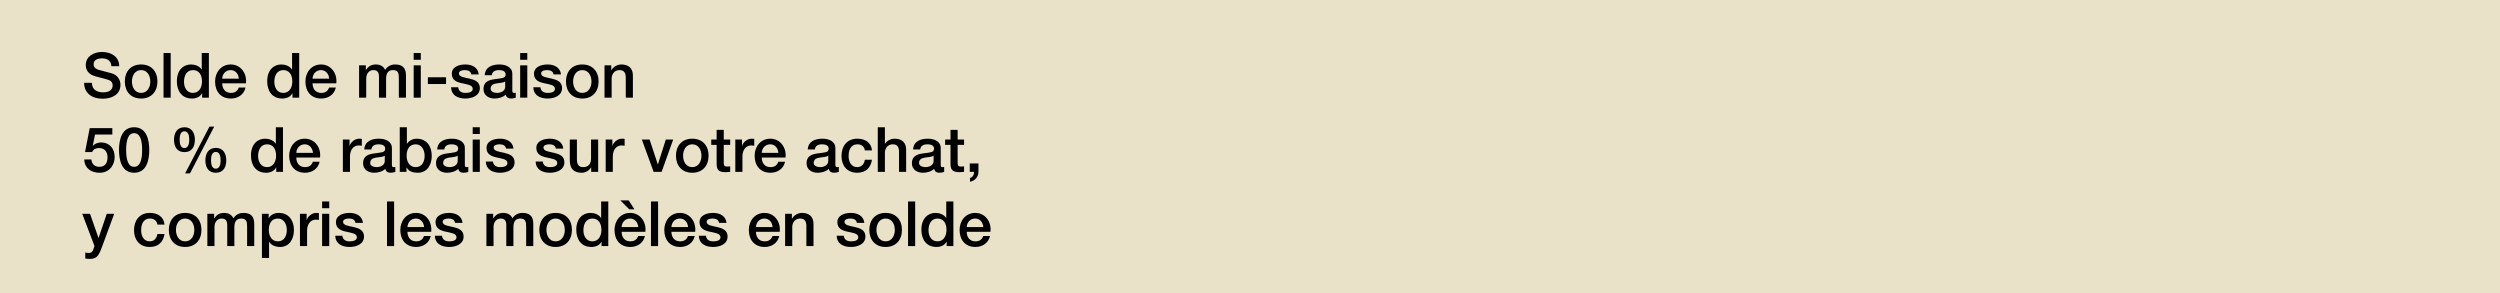 <svg width="640" height="75" viewBox="0 0 640 75" fill="none" xmlns="http://www.w3.org/2000/svg">
<rect width="640" height="75" fill="#E9E2C9"/>
<path d="M253.558 59.336H247.478C247.478 60.632 248.182 61.784 249.702 61.784C250.758 61.784 251.398 61.32 251.718 60.408H253.446C253.046 62.216 251.51 63.224 249.702 63.224C247.11 63.224 245.654 61.416 245.654 58.872C245.654 56.52 247.19 54.504 249.654 54.504C252.262 54.504 253.862 56.856 253.558 59.336ZM247.478 58.136H251.734C251.67 56.984 250.886 55.944 249.654 55.944C248.39 55.944 247.526 56.904 247.478 58.136Z" fill="black"/>
<path d="M237.697 58.952C237.697 60.376 238.401 61.784 239.985 61.784C241.617 61.784 242.305 60.296 242.305 58.856C242.305 57.032 241.425 55.944 240.017 55.944C238.305 55.944 237.697 57.464 237.697 58.952ZM244.065 51.576V63H242.337V61.88H242.305C241.825 62.824 240.785 63.224 239.745 63.224C237.137 63.224 235.873 61.288 235.873 58.808C235.873 55.816 237.649 54.504 239.457 54.504C240.497 54.504 241.649 54.888 242.209 55.8H242.241V51.576H244.065Z" fill="black"/>
<path d="M232.461 63V51.576H234.285V63H232.461Z" fill="black"/>
<path d="M226.721 61.784C228.353 61.784 229.073 60.296 229.073 58.856C229.073 57.432 228.353 55.944 226.721 55.944C225.089 55.944 224.369 57.432 224.369 58.856C224.369 60.296 225.089 61.784 226.721 61.784ZM226.721 63.224C224.065 63.224 222.545 61.4 222.545 58.856C222.545 56.328 224.065 54.504 226.721 54.504C229.377 54.504 230.897 56.328 230.897 58.856C230.897 61.4 229.377 63.224 226.721 63.224Z" fill="black"/>
<path d="M214.184 60.344H216.008C216.104 61.4 216.904 61.784 217.88 61.784C218.568 61.784 219.768 61.64 219.72 60.696C219.672 59.736 218.344 59.624 217.016 59.32C215.672 59.032 214.36 58.552 214.36 56.872C214.36 55.064 216.312 54.504 217.816 54.504C219.512 54.504 221.048 55.208 221.272 57.048H219.368C219.208 56.184 218.488 55.944 217.688 55.944C217.16 55.944 216.184 56.072 216.184 56.792C216.184 57.688 217.528 57.816 218.872 58.12C220.2 58.424 221.544 58.904 221.544 60.536C221.544 62.504 219.56 63.224 217.848 63.224C215.768 63.224 214.216 62.296 214.184 60.344Z" fill="black"/>
<path d="M200.991 63V54.728H202.719V55.944L202.751 55.976C203.295 55.064 204.239 54.504 205.327 54.504C207.119 54.504 208.255 55.464 208.255 57.32V63H206.431V57.8C206.399 56.504 205.887 55.944 204.815 55.944C203.599 55.944 202.815 56.904 202.815 58.12V63H200.991Z" fill="black"/>
<path d="M199.605 59.336H193.525C193.525 60.632 194.229 61.784 195.749 61.784C196.805 61.784 197.445 61.32 197.765 60.408H199.493C199.093 62.216 197.557 63.224 195.749 63.224C193.157 63.224 191.701 61.416 191.701 58.872C191.701 56.52 193.237 54.504 195.701 54.504C198.309 54.504 199.909 56.856 199.605 59.336ZM193.525 58.136H197.781C197.717 56.984 196.933 55.944 195.701 55.944C194.437 55.944 193.573 56.904 193.525 58.136Z" fill="black"/>
<path d="M178.903 60.344H180.727C180.823 61.4 181.623 61.784 182.599 61.784C183.287 61.784 184.487 61.64 184.439 60.696C184.391 59.736 183.063 59.624 181.735 59.32C180.391 59.032 179.079 58.552 179.079 56.872C179.079 55.064 181.031 54.504 182.535 54.504C184.231 54.504 185.767 55.208 185.991 57.048H184.087C183.927 56.184 183.207 55.944 182.407 55.944C181.879 55.944 180.903 56.072 180.903 56.792C180.903 57.688 182.247 57.816 183.591 58.12C184.919 58.424 186.263 58.904 186.263 60.536C186.263 62.504 184.279 63.224 182.567 63.224C180.487 63.224 178.935 62.296 178.903 60.344Z" fill="black"/>
<path d="M177.964 59.336H171.884C171.884 60.632 172.588 61.784 174.108 61.784C175.164 61.784 175.804 61.32 176.124 60.408H177.852C177.452 62.216 175.916 63.224 174.108 63.224C171.516 63.224 170.06 61.416 170.06 58.872C170.06 56.52 171.596 54.504 174.06 54.504C176.668 54.504 178.268 56.856 177.964 59.336ZM171.884 58.136H176.14C176.076 56.984 175.292 55.944 174.06 55.944C172.796 55.944 171.932 56.904 171.884 58.136Z" fill="black"/>
<path d="M166.649 63V51.576H168.473V63H166.649Z" fill="black"/>
<path d="M165.214 59.336H159.134C159.134 60.632 159.838 61.784 161.358 61.784C162.414 61.784 163.054 61.32 163.374 60.408H165.102C164.702 62.216 163.166 63.224 161.358 63.224C158.766 63.224 157.31 61.416 157.31 58.872C157.31 56.52 158.846 54.504 161.31 54.504C163.918 54.504 165.518 56.856 165.214 59.336ZM159.134 58.136H163.39C163.326 56.984 162.542 55.944 161.31 55.944C160.046 55.944 159.182 56.904 159.134 58.136ZM158.814 51.304H160.958L162.414 53.592H161.086L158.814 51.304Z" fill="black"/>
<path d="M149.353 58.952C149.353 60.376 150.057 61.784 151.641 61.784C153.273 61.784 153.961 60.296 153.961 58.856C153.961 57.032 153.081 55.944 151.673 55.944C149.961 55.944 149.353 57.464 149.353 58.952ZM155.721 51.576V63H153.993V61.88H153.961C153.481 62.824 152.441 63.224 151.401 63.224C148.793 63.224 147.529 61.288 147.529 58.808C147.529 55.816 149.305 54.504 151.113 54.504C152.153 54.504 153.305 54.888 153.865 55.8H153.897V51.576H155.721Z" fill="black"/>
<path d="M142.237 61.784C143.869 61.784 144.589 60.296 144.589 58.856C144.589 57.432 143.869 55.944 142.237 55.944C140.605 55.944 139.885 57.432 139.885 58.856C139.885 60.296 140.605 61.784 142.237 61.784ZM142.237 63.224C139.581 63.224 138.061 61.4 138.061 58.856C138.061 56.328 139.581 54.504 142.237 54.504C144.893 54.504 146.413 56.328 146.413 58.856C146.413 61.4 144.893 63.224 142.237 63.224Z" fill="black"/>
<path d="M124.523 63V54.728H126.251V55.88H126.299C126.843 55.064 127.531 54.504 128.843 54.504C129.851 54.504 130.795 54.936 131.163 55.88C131.771 55.032 132.555 54.504 133.755 54.504C135.499 54.504 136.523 55.272 136.523 57.288V63H134.699V58.168C134.699 56.856 134.619 55.944 133.195 55.944C131.963 55.944 131.435 56.76 131.435 58.152V63H129.611V57.688C129.611 56.552 129.259 55.944 128.155 55.944C127.211 55.944 126.347 56.712 126.347 58.088V63H124.523Z" fill="black"/>
<path d="M111.325 60.344H113.149C113.245 61.4 114.045 61.784 115.021 61.784C115.709 61.784 116.909 61.64 116.861 60.696C116.813 59.736 115.485 59.624 114.157 59.32C112.813 59.032 111.501 58.552 111.501 56.872C111.501 55.064 113.453 54.504 114.957 54.504C116.653 54.504 118.189 55.208 118.413 57.048H116.509C116.349 56.184 115.629 55.944 114.829 55.944C114.301 55.944 113.325 56.072 113.325 56.792C113.325 57.688 114.669 57.816 116.013 58.12C117.341 58.424 118.685 58.904 118.685 60.536C118.685 62.504 116.701 63.224 114.989 63.224C112.909 63.224 111.357 62.296 111.325 60.344Z" fill="black"/>
<path d="M110.386 59.336H104.306C104.306 60.632 105.01 61.784 106.53 61.784C107.586 61.784 108.226 61.32 108.546 60.408H110.274C109.874 62.216 108.338 63.224 106.53 63.224C103.938 63.224 102.482 61.416 102.482 58.872C102.482 56.52 104.018 54.504 106.482 54.504C109.09 54.504 110.69 56.856 110.386 59.336ZM104.306 58.136H108.562C108.498 56.984 107.714 55.944 106.482 55.944C105.218 55.944 104.354 56.904 104.306 58.136Z" fill="black"/>
<path d="M99.071 63V51.576H100.895V63H99.071Z" fill="black"/>
<path d="M85.825 60.344H87.649C87.745 61.4 88.545 61.784 89.521 61.784C90.209 61.784 91.409 61.64 91.361 60.696C91.313 59.736 89.985 59.624 88.657 59.32C87.313 59.032 86.001 58.552 86.001 56.872C86.001 55.064 87.953 54.504 89.457 54.504C91.153 54.504 92.689 55.208 92.913 57.048H91.009C90.849 56.184 90.129 55.944 89.329 55.944C88.801 55.944 87.825 56.072 87.825 56.792C87.825 57.688 89.169 57.816 90.513 58.12C91.841 58.424 93.185 58.904 93.185 60.536C93.185 62.504 91.201 63.224 89.489 63.224C87.409 63.224 85.857 62.296 85.825 60.344Z" fill="black"/>
<path d="M82.461 63V54.728H84.285V63H82.461ZM82.461 53.304V51.576H84.285V53.304H82.461Z" fill="black"/>
<path d="M76.788 63V54.728H78.5V56.328H78.532C78.74 55.448 79.828 54.504 80.948 54.504C81.364 54.504 81.476 54.536 81.636 54.552V56.312C81.38 56.28 81.108 56.232 80.852 56.232C79.604 56.232 78.612 57.24 78.612 59.064V63H76.788Z" fill="black"/>
<path d="M73.423 58.872C73.423 57.368 72.639 55.944 71.135 55.944C69.599 55.944 68.815 57.112 68.815 58.872C68.815 60.536 69.663 61.784 71.135 61.784C72.799 61.784 73.423 60.312 73.423 58.872ZM67.055 66.056V54.728H68.783V55.848H68.815C69.327 54.904 70.319 54.504 71.375 54.504C73.983 54.504 75.247 56.488 75.247 58.904C75.247 61.128 74.127 63.224 71.679 63.224C70.623 63.224 69.487 62.84 68.911 61.928H68.879V66.056H67.055Z" fill="black"/>
<path d="M53.085 63V54.728H54.813V55.88H54.861C55.405 55.064 56.093 54.504 57.405 54.504C58.413 54.504 59.357 54.936 59.725 55.88C60.333 55.032 61.117 54.504 62.317 54.504C64.061 54.504 65.085 55.272 65.085 57.288V63H63.261V58.168C63.261 56.856 63.181 55.944 61.757 55.944C60.525 55.944 59.997 56.76 59.997 58.152V63H58.173V57.688C58.173 56.552 57.821 55.944 56.717 55.944C55.773 55.944 54.909 56.712 54.909 58.088V63H53.085Z" fill="black"/>
<path d="M47.393 61.784C49.025 61.784 49.745 60.296 49.745 58.856C49.745 57.432 49.025 55.944 47.393 55.944C45.761 55.944 45.041 57.432 45.041 58.856C45.041 60.296 45.761 61.784 47.393 61.784ZM47.393 63.224C44.737 63.224 43.217 61.4 43.217 58.856C43.217 56.328 44.737 54.504 47.393 54.504C50.049 54.504 51.569 56.328 51.569 58.856C51.569 61.4 50.049 63.224 47.393 63.224Z" fill="black"/>
<path d="M42.118 57.496H40.294C40.15 56.488 39.414 55.944 38.406 55.944C37.462 55.944 36.134 56.44 36.134 58.952C36.134 60.328 36.742 61.784 38.326 61.784C39.382 61.784 40.118 61.08 40.294 59.896H42.118C41.782 62.04 40.454 63.224 38.326 63.224C35.734 63.224 34.31 61.384 34.31 58.952C34.31 56.456 35.67 54.504 38.39 54.504C40.31 54.504 41.942 55.464 42.118 57.496Z" fill="black"/>
<path d="M24.184 62.968L21.048 54.728H23.048L25.208 60.904H25.24L27.336 54.728H29.24L26.024 63.448C25.432 64.936 25 66.28 23.096 66.28C22.664 66.28 22.248 66.248 21.832 66.184V64.648C22.12 64.696 22.408 64.76 22.696 64.76C23.544 64.76 23.752 64.312 23.976 63.608L24.184 62.968Z" fill="black"/>
<path d="M248.26 44V41.84H250.484V44C250.468 45.312 249.588 46.272 248.324 46.528V45.552C249.028 45.376 249.38 44.688 249.364 44H248.26Z" fill="black"/>
<path d="M241.956 37.088V35.728H243.332V33.248H245.156V35.728H246.804V37.088H245.156V41.504C245.156 42.256 245.22 42.64 246.036 42.64C246.292 42.64 246.548 42.64 246.804 42.576V43.984C246.404 44.016 246.02 44.08 245.62 44.08C243.716 44.08 243.364 43.344 243.332 41.968V37.088H241.956Z" fill="black"/>
<path d="M239.002 41.216V39.856C238.442 40.224 237.562 40.208 236.762 40.352C235.978 40.48 235.274 40.768 235.274 41.728C235.274 42.544 236.314 42.784 236.954 42.784C237.754 42.784 239.002 42.368 239.002 41.216ZM240.826 37.904V42.16C240.826 42.608 240.922 42.784 241.258 42.784C241.37 42.784 241.514 42.784 241.706 42.752V44.016C241.434 44.112 240.858 44.224 240.554 44.224C239.818 44.224 239.29 43.968 239.146 43.216C238.426 43.92 237.258 44.224 236.282 44.224C234.794 44.224 233.45 43.424 233.45 41.808C233.45 39.744 235.098 39.408 236.634 39.232C237.946 38.992 239.114 39.136 239.114 38.064C239.114 37.12 238.138 36.944 237.402 36.944C236.378 36.944 235.658 37.36 235.578 38.256H233.754C233.882 36.128 235.69 35.504 237.514 35.504C239.13 35.504 240.826 36.16 240.826 37.904Z" fill="black"/>
<path d="M224.71 44V32.576H226.534V36.816H226.566C227.014 36.064 227.958 35.504 229.046 35.504C230.838 35.504 231.974 36.464 231.974 38.32V44H230.15V38.8C230.118 37.504 229.606 36.944 228.534 36.944C227.318 36.944 226.534 37.904 226.534 39.12V44H224.71Z" fill="black"/>
<path d="M223.227 38.496H221.403C221.259 37.488 220.523 36.944 219.515 36.944C218.571 36.944 217.243 37.44 217.243 39.952C217.243 41.328 217.851 42.784 219.435 42.784C220.491 42.784 221.227 42.08 221.403 40.896H223.227C222.891 43.04 221.563 44.224 219.435 44.224C216.843 44.224 215.419 42.384 215.419 39.952C215.419 37.456 216.779 35.504 219.499 35.504C221.419 35.504 223.051 36.464 223.227 38.496Z" fill="black"/>
<path d="M212.033 41.216V39.856C211.473 40.224 210.593 40.208 209.793 40.352C209.009 40.48 208.305 40.768 208.305 41.728C208.305 42.544 209.345 42.784 209.985 42.784C210.785 42.784 212.033 42.368 212.033 41.216ZM213.857 37.904V42.16C213.857 42.608 213.953 42.784 214.289 42.784C214.401 42.784 214.545 42.784 214.737 42.752V44.016C214.465 44.112 213.889 44.224 213.585 44.224C212.849 44.224 212.321 43.968 212.177 43.216C211.457 43.92 210.289 44.224 209.313 44.224C207.825 44.224 206.481 43.424 206.481 41.808C206.481 39.744 208.129 39.408 209.665 39.232C210.977 38.992 212.145 39.136 212.145 38.064C212.145 37.12 211.169 36.944 210.433 36.944C209.409 36.944 208.689 37.36 208.609 38.256H206.785C206.913 36.128 208.721 35.504 210.545 35.504C212.161 35.504 213.857 36.16 213.857 37.904Z" fill="black"/>
<path d="M201.089 40.336H195.009C195.009 41.632 195.713 42.784 197.233 42.784C198.289 42.784 198.929 42.32 199.249 41.408H200.977C200.577 43.216 199.041 44.224 197.233 44.224C194.641 44.224 193.185 42.416 193.185 39.872C193.185 37.52 194.721 35.504 197.185 35.504C199.793 35.504 201.393 37.856 201.089 40.336ZM195.009 39.136H199.265C199.201 37.984 198.417 36.944 197.185 36.944C195.921 36.944 195.057 37.904 195.009 39.136Z" fill="black"/>
<path d="M188.241 44V35.728H189.953V37.328H189.985C190.193 36.448 191.281 35.504 192.401 35.504C192.817 35.504 192.929 35.536 193.089 35.552V37.312C192.833 37.28 192.561 37.232 192.305 37.232C191.057 37.232 190.065 38.24 190.065 40.064V44H188.241Z" fill="black"/>
<path d="M182.081 37.088V35.728H183.457V33.248H185.281V35.728H186.929V37.088H185.281V41.504C185.281 42.256 185.345 42.64 186.161 42.64C186.417 42.64 186.673 42.64 186.929 42.576V43.984C186.529 44.016 186.145 44.08 185.745 44.08C183.841 44.08 183.489 43.344 183.457 41.968V37.088H182.081Z" fill="black"/>
<path d="M177.221 42.784C178.853 42.784 179.573 41.296 179.573 39.856C179.573 38.432 178.853 36.944 177.221 36.944C175.589 36.944 174.869 38.432 174.869 39.856C174.869 41.296 175.589 42.784 177.221 42.784ZM177.221 44.224C174.565 44.224 173.045 42.4 173.045 39.856C173.045 37.328 174.565 35.504 177.221 35.504C179.877 35.504 181.397 37.328 181.397 39.856C181.397 42.4 179.877 44.224 177.221 44.224Z" fill="black"/>
<path d="M167.324 44L164.316 35.728H166.3L168.396 42.08H168.428L170.444 35.728H172.332L169.372 44H167.324Z" fill="black"/>
<path d="M155.054 44V35.728H156.766V37.328H156.798C157.006 36.448 158.094 35.504 159.214 35.504C159.63 35.504 159.742 35.536 159.902 35.552V37.312C159.646 37.28 159.374 37.232 159.118 37.232C157.87 37.232 156.878 38.24 156.878 40.064V44H155.054Z" fill="black"/>
<path d="M153.13 35.728V44H151.338V42.848H151.306C150.858 43.68 149.866 44.224 148.954 44.224C146.794 44.224 145.866 43.136 145.866 40.976V35.728H147.69V40.8C147.69 42.256 148.282 42.784 149.274 42.784C150.794 42.784 151.306 41.808 151.306 40.528V35.728H153.13Z" fill="black"/>
<path d="M137.122 41.344H138.946C139.042 42.4 139.842 42.784 140.818 42.784C141.506 42.784 142.706 42.64 142.658 41.696C142.61 40.736 141.282 40.624 139.954 40.32C138.61 40.032 137.298 39.552 137.298 37.872C137.298 36.064 139.25 35.504 140.754 35.504C142.45 35.504 143.986 36.208 144.21 38.048H142.306C142.146 37.184 141.426 36.944 140.626 36.944C140.098 36.944 139.122 37.072 139.122 37.792C139.122 38.688 140.466 38.816 141.81 39.12C143.138 39.424 144.482 39.904 144.482 41.536C144.482 43.504 142.498 44.224 140.786 44.224C138.706 44.224 137.154 43.296 137.122 41.344Z" fill="black"/>
<path d="M124.372 41.344H126.196C126.292 42.4 127.092 42.784 128.068 42.784C128.756 42.784 129.956 42.64 129.908 41.696C129.86 40.736 128.532 40.624 127.204 40.32C125.86 40.032 124.548 39.552 124.548 37.872C124.548 36.064 126.5 35.504 128.004 35.504C129.7 35.504 131.236 36.208 131.46 38.048H129.556C129.396 37.184 128.676 36.944 127.876 36.944C127.348 36.944 126.372 37.072 126.372 37.792C126.372 38.688 127.716 38.816 129.06 39.12C130.388 39.424 131.732 39.904 131.732 41.536C131.732 43.504 129.748 44.224 128.036 44.224C125.956 44.224 124.404 43.296 124.372 41.344Z" fill="black"/>
<path d="M121.008 44V35.728H122.832V44H121.008ZM121.008 34.304V32.576H122.832V34.304H121.008Z" fill="black"/>
<path d="M117.174 41.216V39.856C116.614 40.224 115.734 40.208 114.934 40.352C114.15 40.48 113.446 40.768 113.446 41.728C113.446 42.544 114.486 42.784 115.126 42.784C115.926 42.784 117.174 42.368 117.174 41.216ZM118.998 37.904V42.16C118.998 42.608 119.094 42.784 119.43 42.784C119.542 42.784 119.686 42.784 119.878 42.752V44.016C119.606 44.112 119.03 44.224 118.726 44.224C117.99 44.224 117.462 43.968 117.318 43.216C116.598 43.92 115.43 44.224 114.454 44.224C112.966 44.224 111.622 43.424 111.622 41.808C111.622 39.744 113.27 39.408 114.806 39.232C116.118 38.992 117.286 39.136 117.286 38.064C117.286 37.12 116.31 36.944 115.574 36.944C114.55 36.944 113.83 37.36 113.75 38.256H111.926C112.054 36.128 113.862 35.504 115.686 35.504C117.302 35.504 118.998 36.16 118.998 37.904Z" fill="black"/>
<path d="M108.704 39.872C108.704 38.368 107.92 36.944 106.416 36.944C104.88 36.944 104.096 38.112 104.096 39.872C104.096 41.536 104.944 42.784 106.416 42.784C108.08 42.784 108.704 41.312 108.704 39.872ZM102.336 44V32.576H104.16V36.8H104.192C104.688 36 105.728 35.504 106.656 35.504C109.264 35.504 110.528 37.488 110.528 39.904C110.528 42.128 109.408 44.224 106.96 44.224C105.84 44.224 104.64 43.952 104.096 42.864H104.064V44H102.336Z" fill="black"/>
<path d="M98.502 41.216V39.856C97.942 40.224 97.062 40.208 96.262 40.352C95.478 40.48 94.774 40.768 94.774 41.728C94.774 42.544 95.814 42.784 96.454 42.784C97.254 42.784 98.502 42.368 98.502 41.216ZM100.326 37.904V42.16C100.326 42.608 100.422 42.784 100.758 42.784C100.87 42.784 101.014 42.784 101.206 42.752V44.016C100.934 44.112 100.358 44.224 100.054 44.224C99.318 44.224 98.79 43.968 98.646 43.216C97.926 43.92 96.758 44.224 95.782 44.224C94.294 44.224 92.95 43.424 92.95 41.808C92.95 39.744 94.598 39.408 96.134 39.232C97.446 38.992 98.614 39.136 98.614 38.064C98.614 37.12 97.638 36.944 96.902 36.944C95.878 36.944 95.158 37.36 95.078 38.256H93.254C93.382 36.128 95.19 35.504 97.014 35.504C98.63 35.504 100.326 36.16 100.326 37.904Z" fill="black"/>
<path d="M87.773 44V35.728H89.485V37.328H89.517C89.725 36.448 90.813 35.504 91.933 35.504C92.349 35.504 92.461 35.536 92.621 35.552V37.312C92.365 37.28 92.093 37.232 91.837 37.232C90.589 37.232 89.597 38.24 89.597 40.064V44H87.773Z" fill="black"/>
<path d="M81.933 40.336H75.853C75.853 41.632 76.557 42.784 78.077 42.784C79.133 42.784 79.773 42.32 80.093 41.408H81.821C81.421 43.216 79.885 44.224 78.077 44.224C75.485 44.224 74.029 42.416 74.029 39.872C74.029 37.52 75.565 35.504 78.029 35.504C80.637 35.504 82.237 37.856 81.933 40.336ZM75.853 39.136H80.109C80.045 37.984 79.261 36.944 78.029 36.944C76.765 36.944 75.901 37.904 75.853 39.136Z" fill="black"/>
<path d="M66.072 39.952C66.072 41.376 66.776 42.784 68.36 42.784C69.992 42.784 70.68 41.296 70.68 39.856C70.68 38.032 69.8 36.944 68.392 36.944C66.68 36.944 66.072 38.464 66.072 39.952ZM72.44 32.576V44H70.712V42.88H70.68C70.2 43.824 69.16 44.224 68.12 44.224C65.512 44.224 64.248 42.288 64.248 39.808C64.248 36.816 66.024 35.504 67.832 35.504C68.872 35.504 70.024 35.888 70.584 36.8H70.616V32.576H72.44Z" fill="black"/>
<path d="M55.25 44.224C53.314 44.224 52.578 42.784 52.578 41.04C52.578 39.312 53.378 37.856 55.25 37.856C57.122 37.856 57.922 39.312 57.922 41.04C57.922 42.784 57.186 44.224 55.25 44.224ZM54.018 41.04C54.018 42.24 54.338 43.184 55.234 43.184C56.13 43.184 56.482 42.24 56.482 41.04C56.482 39.968 56.226 38.896 55.234 38.896C54.242 38.896 54.018 39.968 54.018 41.04ZM47.218 38.944C45.282 38.944 44.546 37.504 44.546 35.76C44.546 34.032 45.346 32.576 47.218 32.576C49.09 32.576 49.89 34.032 49.89 35.76C49.89 37.504 49.154 38.944 47.218 38.944ZM45.986 35.76C45.986 36.96 46.306 37.904 47.202 37.904C48.098 37.904 48.45 36.96 48.45 35.76C48.45 34.688 48.194 33.616 47.202 33.616C46.21 33.616 45.986 34.688 45.986 35.76ZM47.394 44.384L53.618 32.416H54.834L48.642 44.384H47.394Z" fill="black"/>
<path d="M34.339 42.704C35.939 42.704 36.387 40.736 36.387 38.4C36.387 36.064 35.939 34.096 34.339 34.096C32.739 34.096 32.291 36.064 32.291 38.4C32.291 40.736 32.739 42.704 34.339 42.704ZM34.339 32.576C37.555 32.576 38.211 35.856 38.211 38.4C38.211 40.944 37.555 44.224 34.339 44.224C31.123 44.224 30.467 40.944 30.467 38.4C30.467 35.856 31.123 32.576 34.339 32.576Z" fill="black"/>
<path d="M21.768 38.928L22.968 32.8H28.76V34.432H24.328L23.752 37.28L23.784 37.312C24.28 36.768 25.096 36.464 25.848 36.464C28.072 36.464 29.352 38.064 29.352 40.208C29.352 42 28.232 44.224 25.48 44.224C23.32 44.224 21.64 43.056 21.56 40.816H23.384C23.496 42.016 24.264 42.704 25.448 42.704C27 42.704 27.528 41.6 27.528 40.24C27.528 39.008 26.872 37.904 25.4 37.904C24.632 37.904 23.88 38.144 23.592 38.928H21.768Z" fill="black"/>
<path d="M154.757 25V16.728H156.485V17.944L156.517 17.976C157.061 17.064 158.005 16.504 159.093 16.504C160.885 16.504 162.021 17.464 162.021 19.32V25H160.197V19.8C160.165 18.504 159.653 17.944 158.581 17.944C157.365 17.944 156.581 18.904 156.581 20.12V25H154.757Z" fill="black"/>
<path d="M149.065 23.784C150.697 23.784 151.417 22.296 151.417 20.856C151.417 19.432 150.697 17.944 149.065 17.944C147.433 17.944 146.713 19.432 146.713 20.856C146.713 22.296 147.433 23.784 149.065 23.784ZM149.065 25.224C146.409 25.224 144.889 23.4 144.889 20.856C144.889 18.328 146.409 16.504 149.065 16.504C151.721 16.504 153.241 18.328 153.241 20.856C153.241 23.4 151.721 25.224 149.065 25.224Z" fill="black"/>
<path d="M136.528 22.344H138.352C138.448 23.4 139.248 23.784 140.224 23.784C140.912 23.784 142.112 23.64 142.064 22.696C142.016 21.736 140.688 21.624 139.36 21.32C138.016 21.032 136.704 20.552 136.704 18.872C136.704 17.064 138.656 16.504 140.16 16.504C141.856 16.504 143.392 17.208 143.616 19.048H141.712C141.552 18.184 140.832 17.944 140.032 17.944C139.504 17.944 138.528 18.072 138.528 18.792C138.528 19.688 139.872 19.816 141.216 20.12C142.544 20.424 143.888 20.904 143.888 22.536C143.888 24.504 141.904 25.224 140.192 25.224C138.112 25.224 136.56 24.296 136.528 22.344Z" fill="black"/>
<path d="M133.164 25V16.728H134.988V25H133.164ZM133.164 15.304V13.576H134.988V15.304H133.164Z" fill="black"/>
<path d="M129.33 22.216V20.856C128.77 21.224 127.89 21.208 127.09 21.352C126.306 21.48 125.602 21.768 125.602 22.728C125.602 23.544 126.642 23.784 127.282 23.784C128.082 23.784 129.33 23.368 129.33 22.216ZM131.154 18.904V23.16C131.154 23.608 131.25 23.784 131.586 23.784C131.698 23.784 131.842 23.784 132.034 23.752V25.016C131.762 25.112 131.186 25.224 130.882 25.224C130.146 25.224 129.618 24.968 129.474 24.216C128.754 24.92 127.586 25.224 126.61 25.224C125.122 25.224 123.778 24.424 123.778 22.808C123.778 20.744 125.426 20.408 126.962 20.232C128.274 19.992 129.442 20.136 129.442 19.064C129.442 18.12 128.466 17.944 127.73 17.944C126.706 17.944 125.986 18.36 125.906 19.256H124.082C124.21 17.128 126.018 16.504 127.842 16.504C129.458 16.504 131.154 17.16 131.154 18.904Z" fill="black"/>
<path d="M115.481 22.344H117.305C117.401 23.4 118.201 23.784 119.177 23.784C119.865 23.784 121.065 23.64 121.017 22.696C120.969 21.736 119.641 21.624 118.313 21.32C116.969 21.032 115.657 20.552 115.657 18.872C115.657 17.064 117.609 16.504 119.113 16.504C120.809 16.504 122.345 17.208 122.569 19.048H120.665C120.505 18.184 119.785 17.944 118.985 17.944C118.457 17.944 117.481 18.072 117.481 18.792C117.481 19.688 118.825 19.816 120.169 20.12C121.497 20.424 122.841 20.904 122.841 22.536C122.841 24.504 120.857 25.224 119.145 25.224C117.065 25.224 115.513 24.296 115.481 22.344Z" fill="black"/>
<path d="M109.534 21.512V19.784H114.19V21.512H109.534Z" fill="black"/>
<path d="M105.899 25V16.728H107.723V25H105.899ZM105.899 15.304V13.576H107.723V15.304H105.899Z" fill="black"/>
<path d="M91.929 25V16.728H93.657V17.88H93.705C94.249 17.064 94.937 16.504 96.249 16.504C97.257 16.504 98.201 16.936 98.569 17.88C99.177 17.032 99.961 16.504 101.161 16.504C102.905 16.504 103.929 17.272 103.929 19.288V25H102.105V20.168C102.105 18.856 102.025 17.944 100.601 17.944C99.369 17.944 98.841 18.76 98.841 20.152V25H97.017V19.688C97.017 18.552 96.665 17.944 95.561 17.944C94.617 17.944 93.753 18.712 93.753 20.088V25H91.929Z" fill="black"/>
<path d="M86.089 21.336H80.009C80.009 22.632 80.713 23.784 82.233 23.784C83.289 23.784 83.929 23.32 84.249 22.408H85.977C85.577 24.216 84.041 25.224 82.233 25.224C79.641 25.224 78.185 23.416 78.185 20.872C78.185 18.52 79.721 16.504 82.185 16.504C84.793 16.504 86.393 18.856 86.089 21.336ZM80.009 20.136H84.265C84.201 18.984 83.417 17.944 82.185 17.944C80.921 17.944 80.057 18.904 80.009 20.136Z" fill="black"/>
<path d="M70.228 20.952C70.228 22.376 70.932 23.784 72.516 23.784C74.148 23.784 74.836 22.296 74.836 20.856C74.836 19.032 73.956 17.944 72.548 17.944C70.836 17.944 70.228 19.464 70.228 20.952ZM76.596 13.576V25H74.868V23.88H74.836C74.356 24.824 73.316 25.224 72.276 25.224C69.668 25.224 68.404 23.288 68.404 20.808C68.404 17.816 70.18 16.504 71.988 16.504C73.028 16.504 74.18 16.888 74.74 17.8H74.772V13.576H76.596Z" fill="black"/>
<path d="M62.964 21.336H56.884C56.884 22.632 57.588 23.784 59.108 23.784C60.164 23.784 60.804 23.32 61.124 22.408H62.852C62.452 24.216 60.916 25.224 59.108 25.224C56.516 25.224 55.06 23.416 55.06 20.872C55.06 18.52 56.596 16.504 59.06 16.504C61.668 16.504 63.268 18.856 62.964 21.336ZM56.884 20.136H61.14C61.076 18.984 60.292 17.944 59.06 17.944C57.796 17.944 56.932 18.904 56.884 20.136Z" fill="black"/>
<path d="M47.103 20.952C47.103 22.376 47.807 23.784 49.391 23.784C51.023 23.784 51.711 22.296 51.711 20.856C51.711 19.032 50.831 17.944 49.423 17.944C47.711 17.944 47.103 19.464 47.103 20.952ZM53.471 13.576V25H51.743V23.88H51.711C51.231 24.824 50.191 25.224 49.151 25.224C46.543 25.224 45.279 23.288 45.279 20.808C45.279 17.816 47.055 16.504 48.863 16.504C49.903 16.504 51.055 16.888 51.615 17.8H51.647V13.576H53.471Z" fill="black"/>
<path d="M41.867 25V13.576H43.691V25H41.867Z" fill="black"/>
<path d="M36.127 23.784C37.759 23.784 38.479 22.296 38.479 20.856C38.479 19.432 37.759 17.944 36.127 17.944C34.495 17.944 33.775 19.432 33.775 20.856C33.775 22.296 34.495 23.784 36.127 23.784ZM36.127 25.224C33.471 25.224 31.951 23.4 31.951 20.856C31.951 18.328 33.471 16.504 36.127 16.504C38.783 16.504 40.303 18.328 40.303 20.856C40.303 23.4 38.783 25.224 36.127 25.224Z" fill="black"/>
<path d="M21.528 21.192H23.528C23.528 22.952 24.824 23.64 26.424 23.64C28.184 23.64 28.84 22.776 28.84 21.912C28.84 21.032 28.36 20.68 27.896 20.504C27.096 20.2 26.056 19.992 24.488 19.56C22.536 19.032 21.96 17.848 21.96 16.664C21.96 14.376 24.072 13.304 26.136 13.304C28.52 13.304 30.52 14.568 30.52 16.952H28.52C28.424 15.48 27.432 14.936 26.056 14.936C25.128 14.936 23.96 15.272 23.96 16.424C23.96 17.224 24.504 17.672 25.32 17.896C25.496 17.944 28.024 18.6 28.616 18.776C30.12 19.224 30.84 20.504 30.84 21.688C30.84 24.248 28.568 25.272 26.296 25.272C23.688 25.272 21.576 24.024 21.528 21.192Z" fill="black"/>
</svg>
